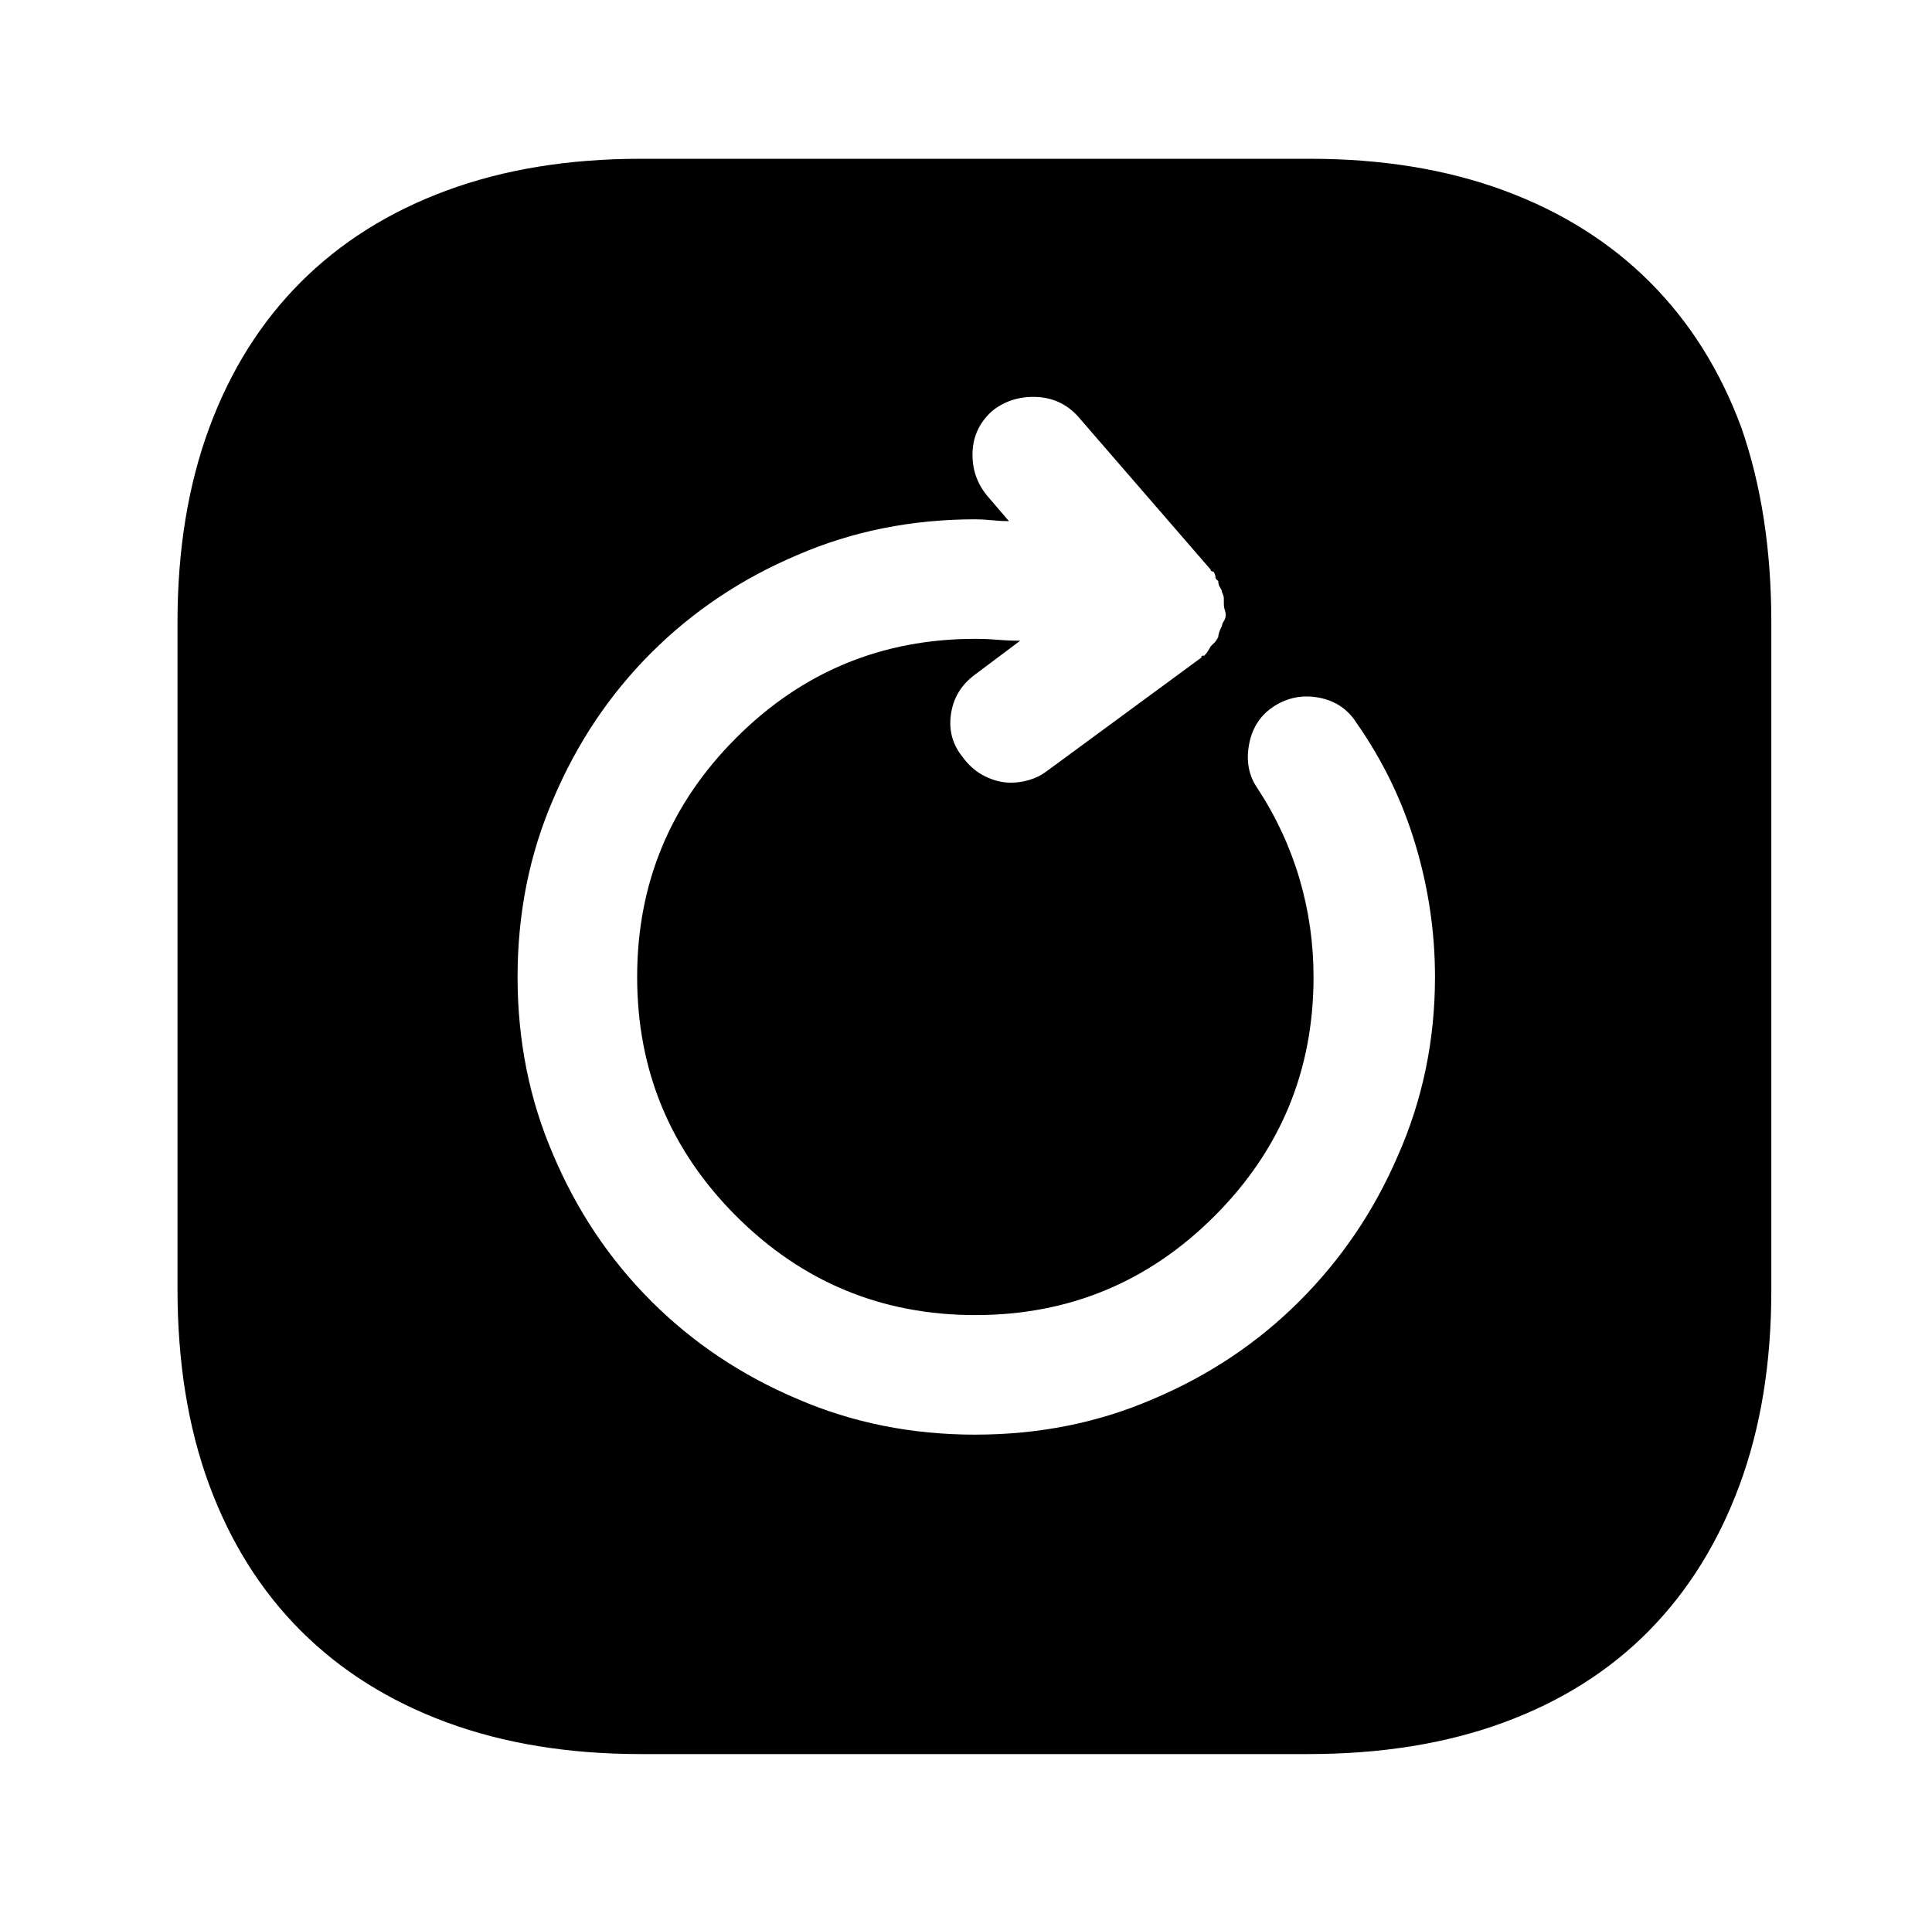 <?xml version="1.0" standalone="no"?>
<!DOCTYPE svg PUBLIC "-//W3C//DTD SVG 1.1//EN" "http://www.w3.org/Graphics/SVG/1.1/DTD/svg11.dtd" >
<svg xmlns="http://www.w3.org/2000/svg" xmlns:xlink="http://www.w3.org/1999/xlink" version="1.1" viewBox="-10 0 1034 1024">
   <path fill="currentColor"
d="M691 85h-358q-58 0 -104 17t-78 49t-49 78t-17 104v357q0 59 17 105t49 78t78 49t104 17h357q59 0 105 -17t77.5 -49t48.5 -78t17 -104v-358q0 -58 -16 -104q-17 -46 -49 -78t-78 -49t-104 -17v0zM512 768q-51 0 -95 -19q-45 -19 -78.5 -52.5t-52.5 -78.5
q-19 -44 -19 -95t19 -95q19 -45 52.5 -78.5t78.5 -52.5q44 -19 95 -19q4 0 9 0.5t9 0.5l-12 -14q-8 -10 -7.5 -23t10.5 -22q10 -8 23.5 -7.5t22.5 10.5l71 82v0.5t1 0.5h0.5t0.5 1t0.5 2t1.5 2q0 2 1 3.5t1 2.5q1 2 1 3.5v2.5q0 2 0.5 3.5t0.5 2.5q0 2 -1 3.5t-1 2.5
q-1 2 -1.5 3.5t-0.5 2.5q-1 2 -2 3l-2 2t-1.5 2.5t-1.5 1.5q0 1 -0.5 1h-0.5q-1 0 -1 0.5v0.5l-83 61q-4 3 -9 4.5t-10 1.5q-7 0 -14 -3.5t-12 -10.5q-8 -10 -6 -23t13 -21l24 -18q-6 0 -12 -0.5t-12 -0.5q-75 0 -128 53t-53 128t53 128t128 53t128 -53t53 -128
q0 -27 -7.5 -52.5t-22.5 -48.5q-7 -10 -4.5 -23.5t13.5 -20.5t24 -4.5t20 13.5q21 30 31.5 65t10.5 71q0 51 -20 96q-19 44 -52.5 77.5t-78.5 52.5q-44 19 -95 19v0z" />
</svg>
